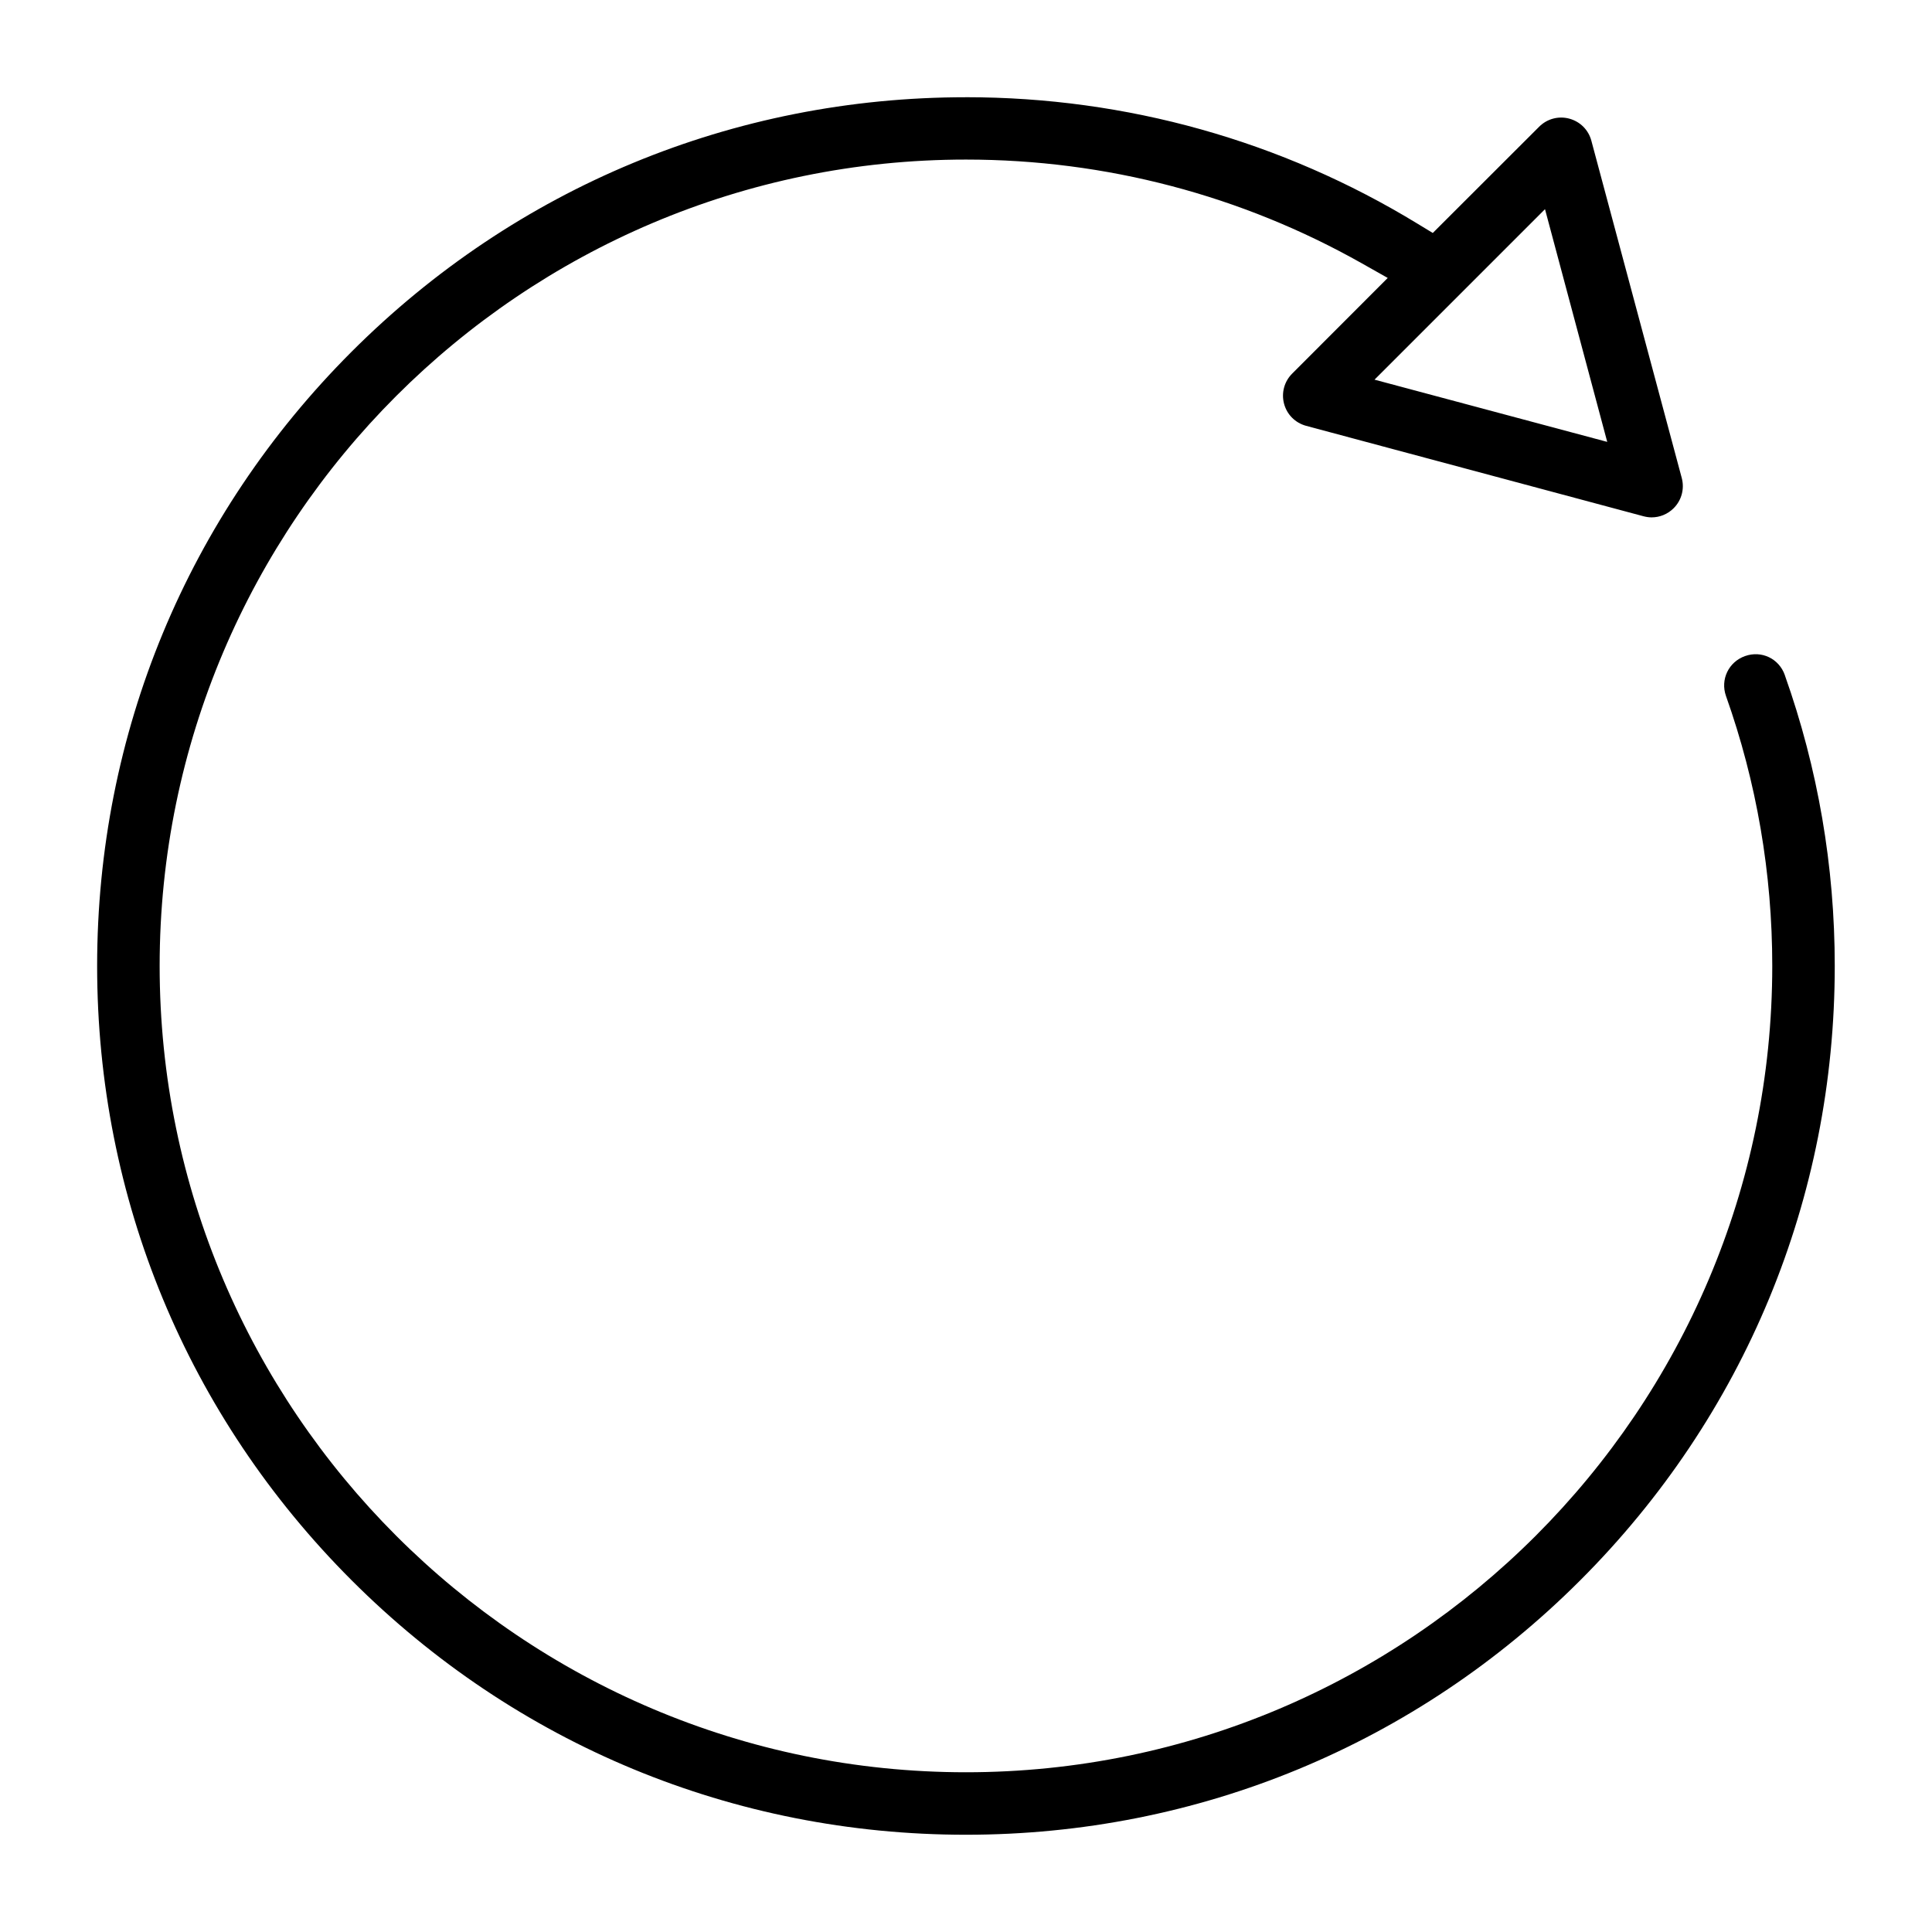 <?xml version="1.0" encoding="UTF-8"?>
<!-- Uploaded to: ICON Repo, www.iconrepo.com, Generator: ICON Repo Mixer Tools -->
<svg fill="#000000" width="800px" height="800px" version="1.1" viewBox="144 144 512 512" xmlns="http://www.w3.org/2000/svg">
 <path d="m399.97 169.77c-61.539 0-119.27 23.918-162.79 67.438-43.52 43.52-67.438 101.23-67.438 162.79s23.918 119.27 67.438 162.79c43.52 43.52 101.23 67.438 162.79 67.438s119.3-23.918 162.82-67.438c43.52-43.52 67.438-101.25 67.438-162.79 0-26.449-4.461-52.367-13.23-77.066v-0.031c-1.555-4.387-6.18-6.578-10.535-5.039-4.356 1.543-6.594 6.207-5.066 10.566 8.137 22.91 12.27 47.004 12.27 71.539 0 117.77-95.902 213.7-213.68 213.7-117.77 0-213.68-95.93-213.68-213.7s95.902-213.68 213.68-213.68c37.074 0 73.082 9.512 105 27.547l6.773 3.824-25.324 25.352c-2.106 2.106-2.906 5.129-2.148 7.988 0.77 2.875 2.965 5.066 5.852 5.852l89.398 23.961c0.742 0.191 1.453 0.297 2.148 0.297 2.164 0 4.266-0.844 5.852-2.43 2.106-2.106 2.906-5.129 2.148-7.988l-23.961-89.398c-0.77-2.875-2.965-5.066-5.852-5.852-2.859-0.77-5.883 0.043-7.988 2.148l-28.184 28.152-4-2.43c-36.023-21.988-77.156-33.547-119.73-33.547zm153.47 29.664 16.492 61.672-61.672-16.492z"/>
</svg>